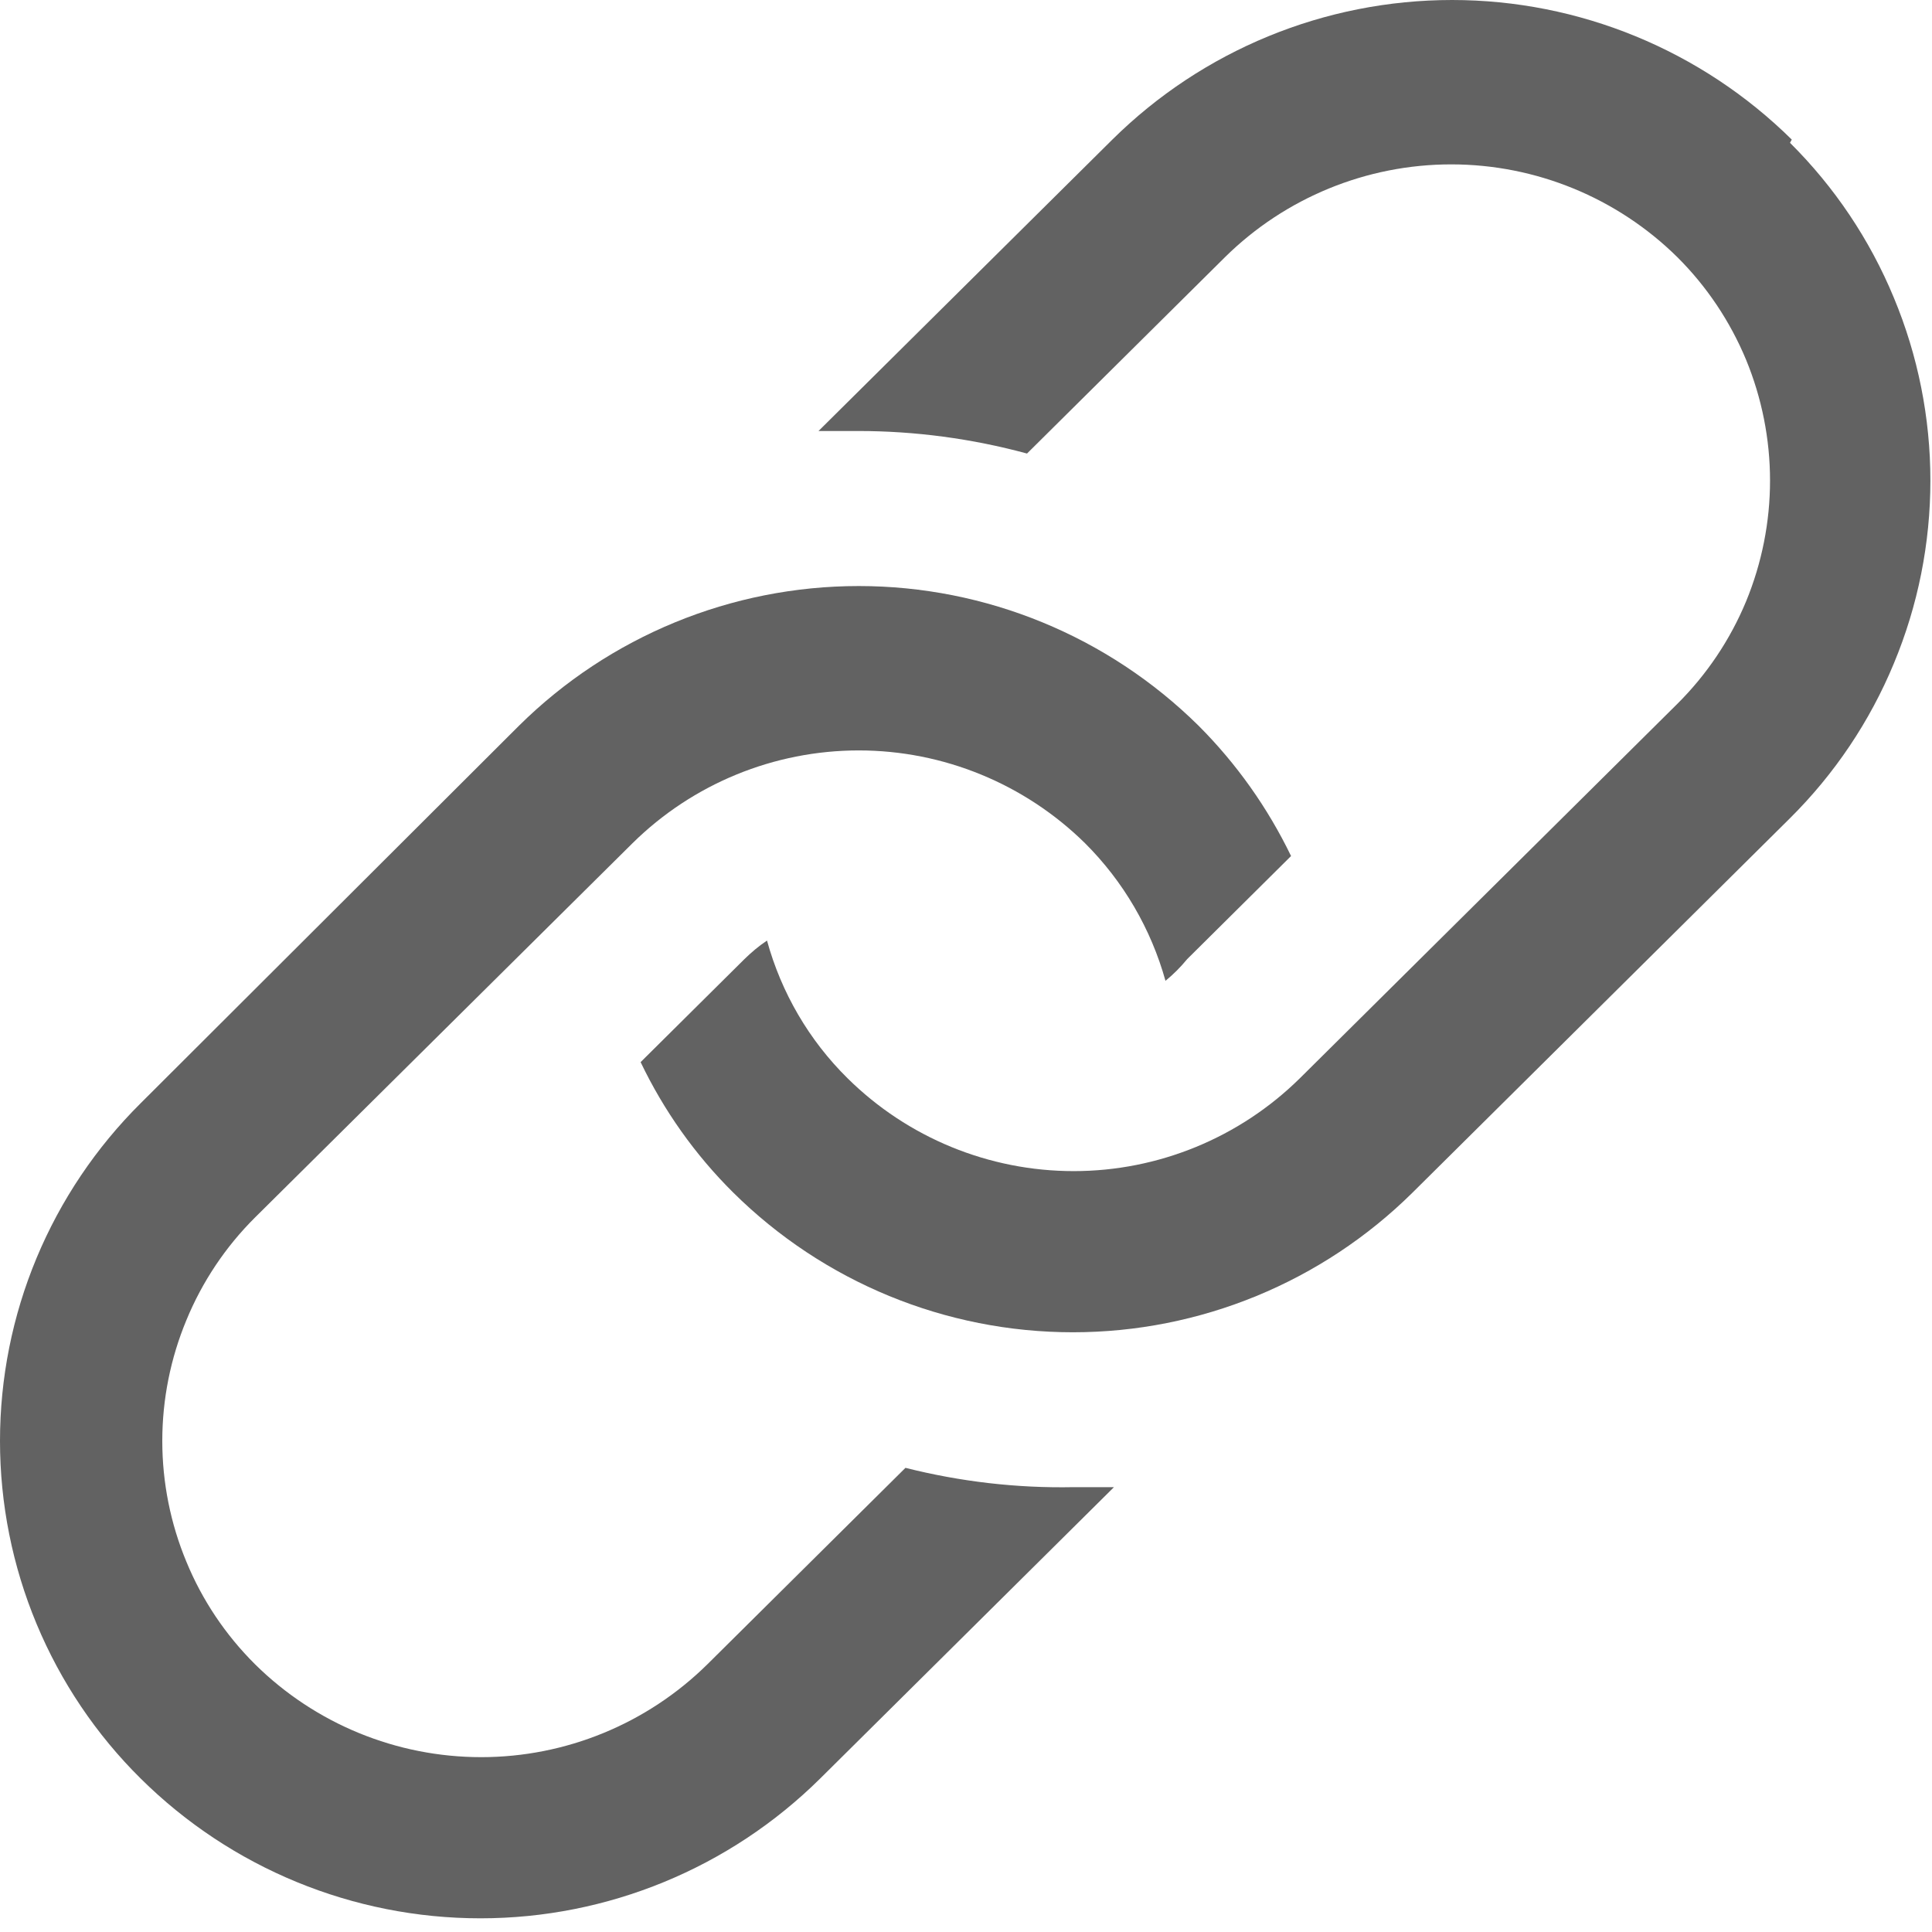 <?xml version="1.0" encoding="UTF-8"?> <svg xmlns="http://www.w3.org/2000/svg" width="12" height="12" viewBox="0 0 12 12" fill="none"><path d="M5.624 9.117L4.394 10.337C4.019 10.707 3.514 10.914 2.989 10.914C2.463 10.914 1.958 10.707 1.584 10.337C1.401 10.155 1.256 9.939 1.158 9.701C1.059 9.463 1.008 9.208 1.008 8.95C1.008 8.692 1.059 8.437 1.158 8.199C1.256 7.961 1.401 7.744 1.584 7.562L3.929 5.237C4.303 4.868 4.808 4.661 5.334 4.661C5.859 4.661 6.364 4.868 6.739 5.237C6.977 5.474 7.149 5.769 7.239 6.092C7.288 6.052 7.333 6.007 7.374 5.957L8.019 5.317C7.874 5.017 7.68 4.743 7.444 4.507C6.882 3.952 6.124 3.64 5.334 3.64C4.543 3.64 3.785 3.952 3.224 4.507L0.874 6.852C0.597 7.127 0.377 7.454 0.227 7.814C0.077 8.174 0 8.56 0 8.95C0 9.34 0.077 9.726 0.227 10.086C0.377 10.446 0.597 10.773 0.874 11.047C1.435 11.603 2.193 11.915 2.984 11.915C3.774 11.915 4.532 11.603 5.094 11.047L6.919 9.237H6.669C6.316 9.244 5.965 9.203 5.624 9.117Z" fill="#626262"></path><path d="M11.129 0.867C10.567 0.312 9.809 0 9.019 0C8.228 0 7.47 0.312 6.909 0.867L5.084 2.677H5.329C5.683 2.677 6.036 2.724 6.379 2.817L7.609 1.597C7.983 1.228 8.488 1.021 9.014 1.021C9.539 1.021 10.044 1.228 10.418 1.597C10.601 1.779 10.746 1.996 10.845 2.234C10.943 2.472 10.994 2.727 10.994 2.985C10.994 3.243 10.943 3.498 10.845 3.736C10.746 3.974 10.601 4.19 10.418 4.372L8.074 6.697C7.699 7.067 7.194 7.274 6.669 7.274C6.143 7.274 5.638 7.067 5.264 6.697C5.025 6.461 4.853 6.166 4.764 5.842C4.713 5.876 4.667 5.915 4.624 5.957L3.979 6.597C4.123 6.898 4.317 7.172 4.554 7.407C5.115 7.963 5.873 8.275 6.664 8.275C7.454 8.275 8.212 7.963 8.774 7.407L11.118 5.082C11.395 4.807 11.614 4.481 11.763 4.121C11.913 3.761 11.99 3.375 11.99 2.985C11.99 2.595 11.913 2.209 11.763 1.849C11.614 1.489 11.395 1.162 11.118 0.887L11.129 0.867Z" fill="#626262"></path></svg> 